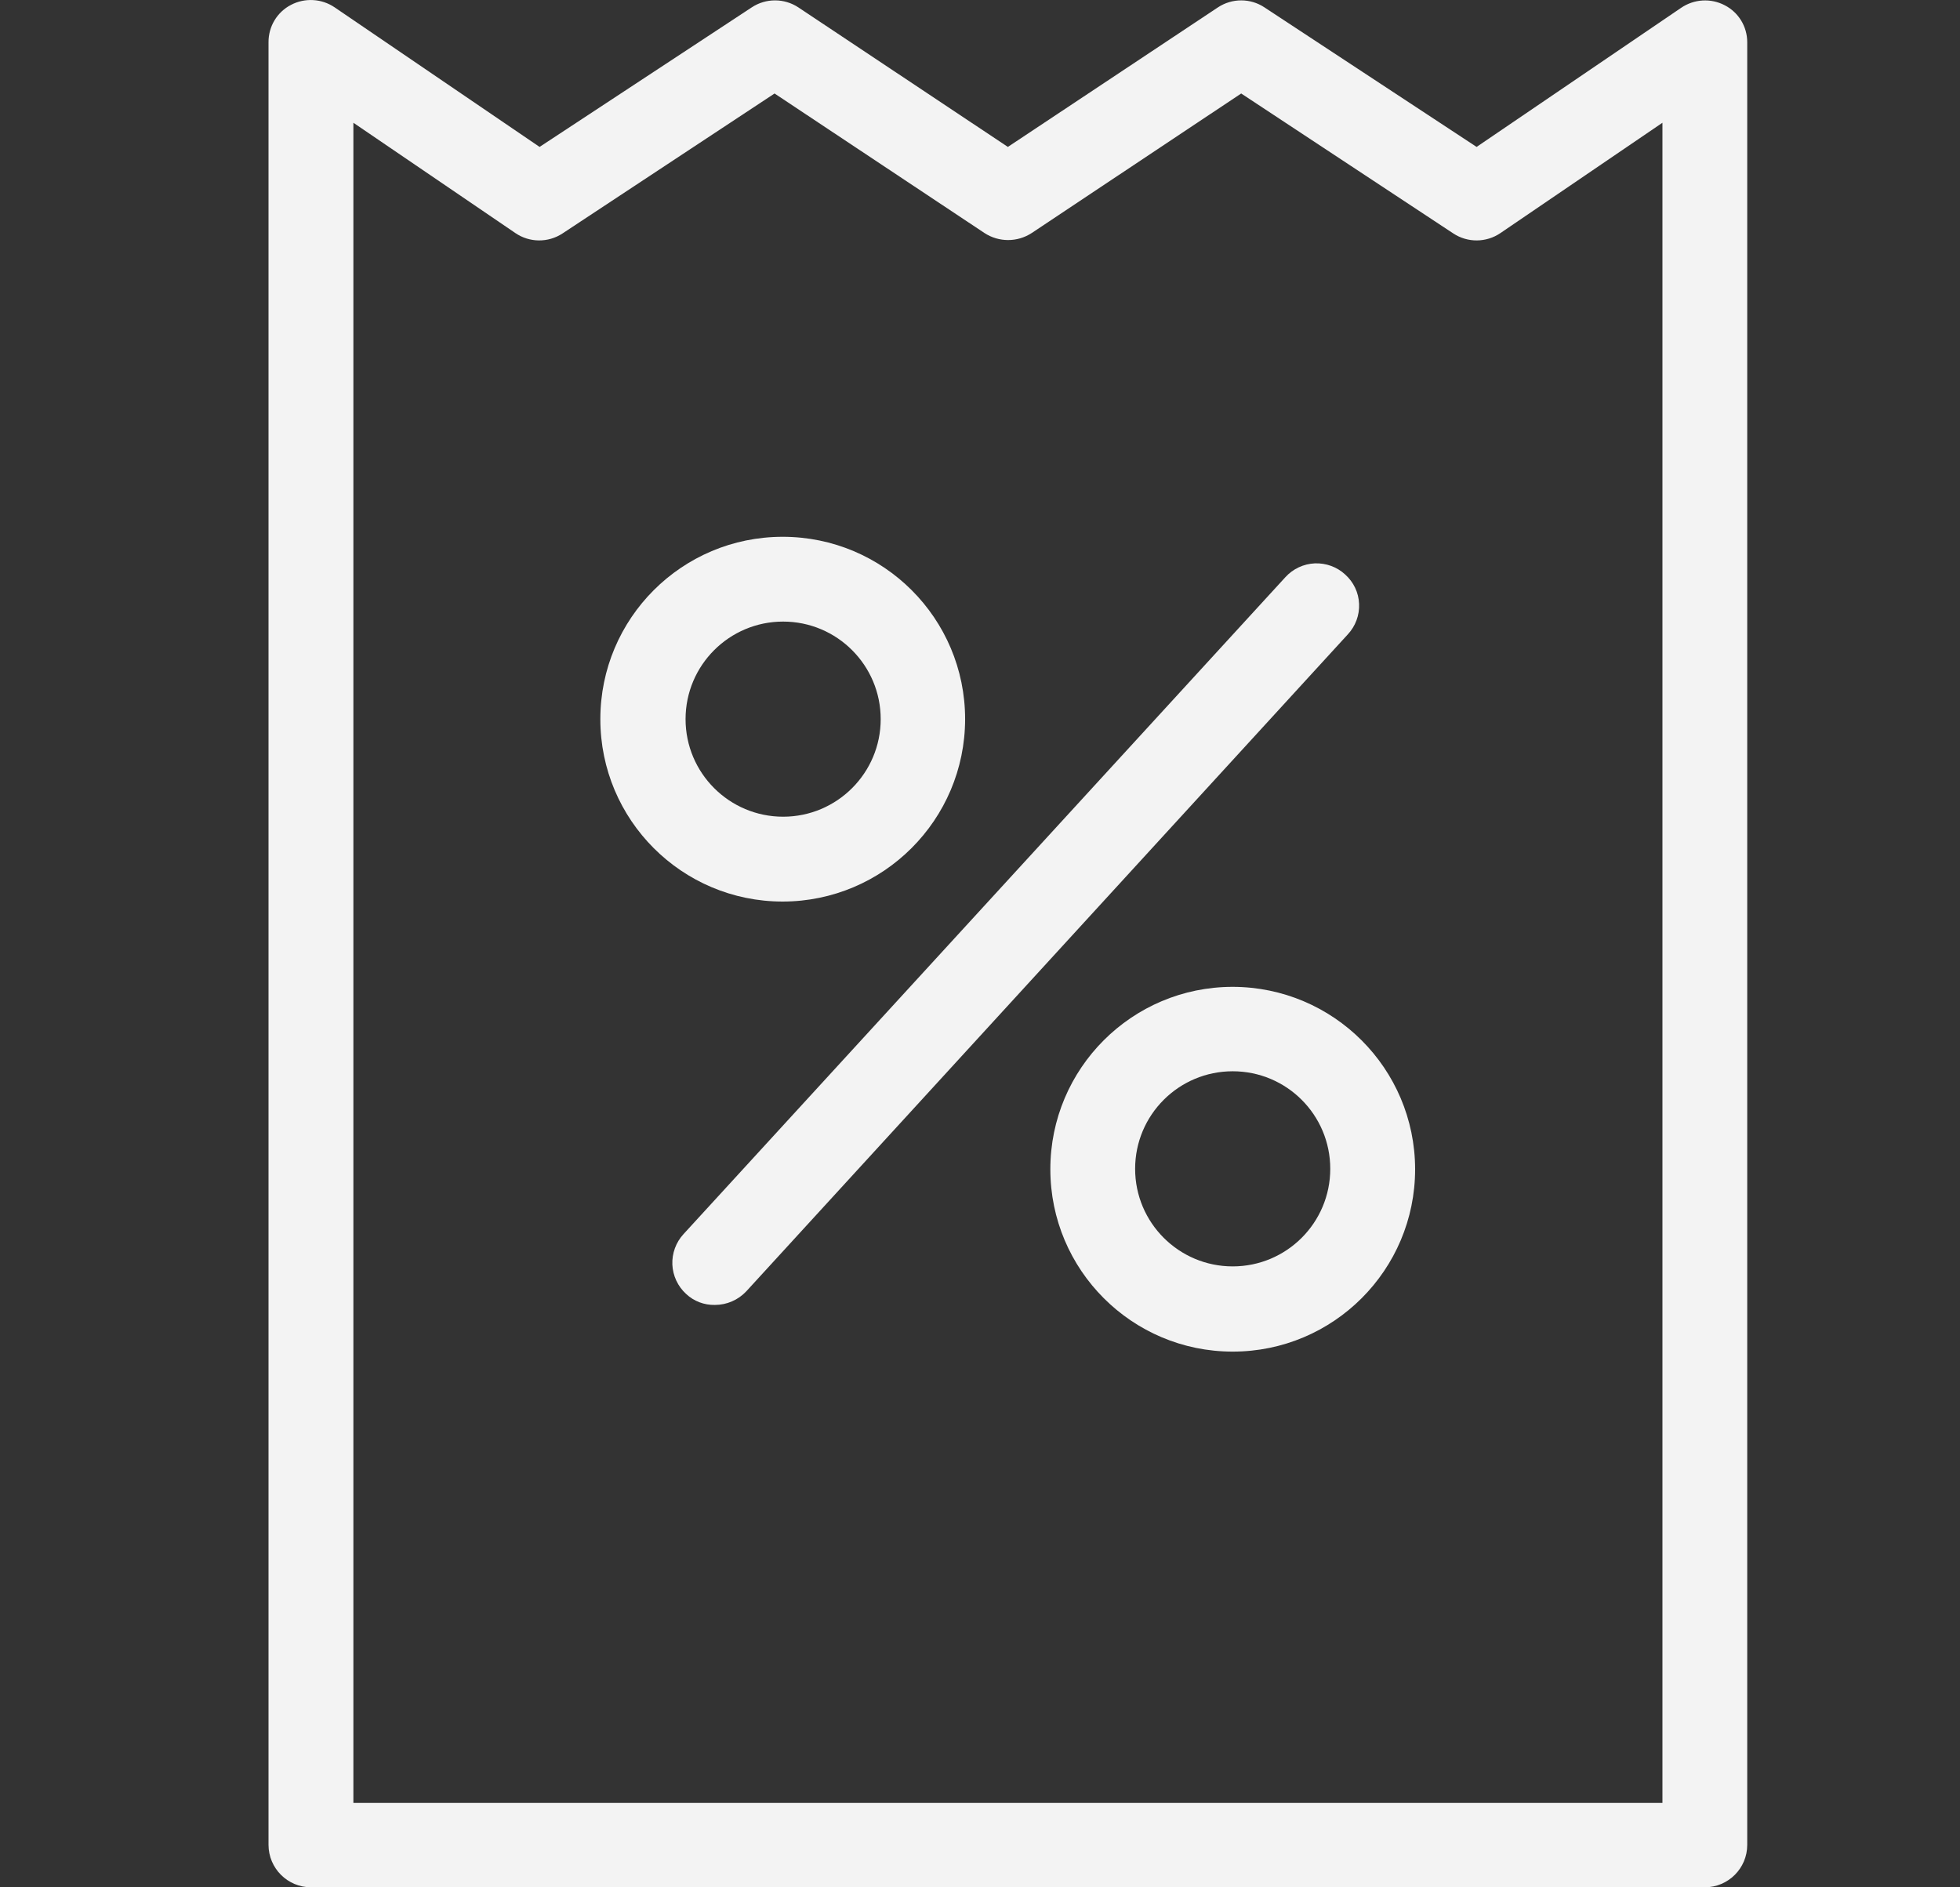 <svg width="27" height="26" viewBox="0 0 27 26" fill="none" xmlns="http://www.w3.org/2000/svg">
<rect x="0" y="0" width="27" height="26" fill="#333333" stroke="none"/>
<g clip-path="url(#clip0_4869_19430)">
<path d="M23.76 0.073C23.568 -0.028 23.337 -0.014 23.158 0.108L20.341 2.024L17.419 0.102C17.225 -0.027 16.972 -0.027 16.777 0.102L13.884 2.024L10.998 0.102C10.803 -0.027 10.55 -0.027 10.355 0.102L7.433 2.024L4.611 0.102C4.432 -0.02 4.2 -0.033 4.009 0.067C3.817 0.166 3.698 0.365 3.699 0.581V25.416C3.7 25.738 3.961 25.999 4.284 26H23.485C23.807 25.999 24.069 25.738 24.069 25.416V0.581C24.069 0.367 23.95 0.171 23.76 0.073ZM22.901 24.837H4.868V1.691L7.1 3.211C7.295 3.344 7.551 3.346 7.749 3.216L10.67 1.288L13.563 3.211C13.76 3.339 14.014 3.339 14.211 3.211L17.098 1.288L20.02 3.216C20.217 3.346 20.474 3.344 20.669 3.211L22.901 1.691V24.837Z" fill="#F3F3F3"/>
<path d="M13.295 9.907C13.295 8.519 12.17 7.395 10.782 7.395C9.394 7.395 8.27 8.519 8.27 9.907C8.27 11.295 9.394 12.42 10.782 12.42C12.169 12.418 13.293 11.294 13.295 9.907ZM9.444 9.907C9.444 9.165 10.046 8.563 10.788 8.563C11.53 8.563 12.132 9.165 12.132 9.907C12.132 10.649 11.53 11.251 10.788 11.251C10.046 11.251 9.444 10.649 9.444 9.907Z" fill="#F3F3F3"/>
<path d="M16.981 13.595C15.594 13.595 14.469 14.72 14.469 16.107C14.469 17.495 15.594 18.62 16.981 18.62C18.369 18.62 19.494 17.495 19.494 16.107C19.492 14.72 18.368 13.597 16.981 13.595ZM16.981 17.446C16.239 17.446 15.637 16.844 15.637 16.102C15.637 15.359 16.239 14.758 16.981 14.758C17.724 14.758 18.325 15.359 18.325 16.102C18.325 16.844 17.724 17.446 16.981 17.446Z" fill="#F3F3F3"/>
<path d="M18.531 7.915C18.418 7.81 18.267 7.755 18.112 7.761C17.958 7.768 17.812 7.836 17.708 7.95L9.416 17.001C9.311 17.115 9.256 17.266 9.262 17.421C9.269 17.575 9.337 17.721 9.451 17.825C9.558 17.926 9.701 17.98 9.848 17.977C10.012 17.977 10.168 17.909 10.28 17.79L18.567 8.739C18.673 8.625 18.729 8.474 18.722 8.319C18.716 8.164 18.647 8.019 18.531 7.915Z" fill="#F3F3F3"/>
</g>
<defs>
<clipPath id="clip0_4869_19430">
<rect width="26" height="26" fill="white" transform="translate(0.84)"/>
</clipPath>
</defs>
</svg>
